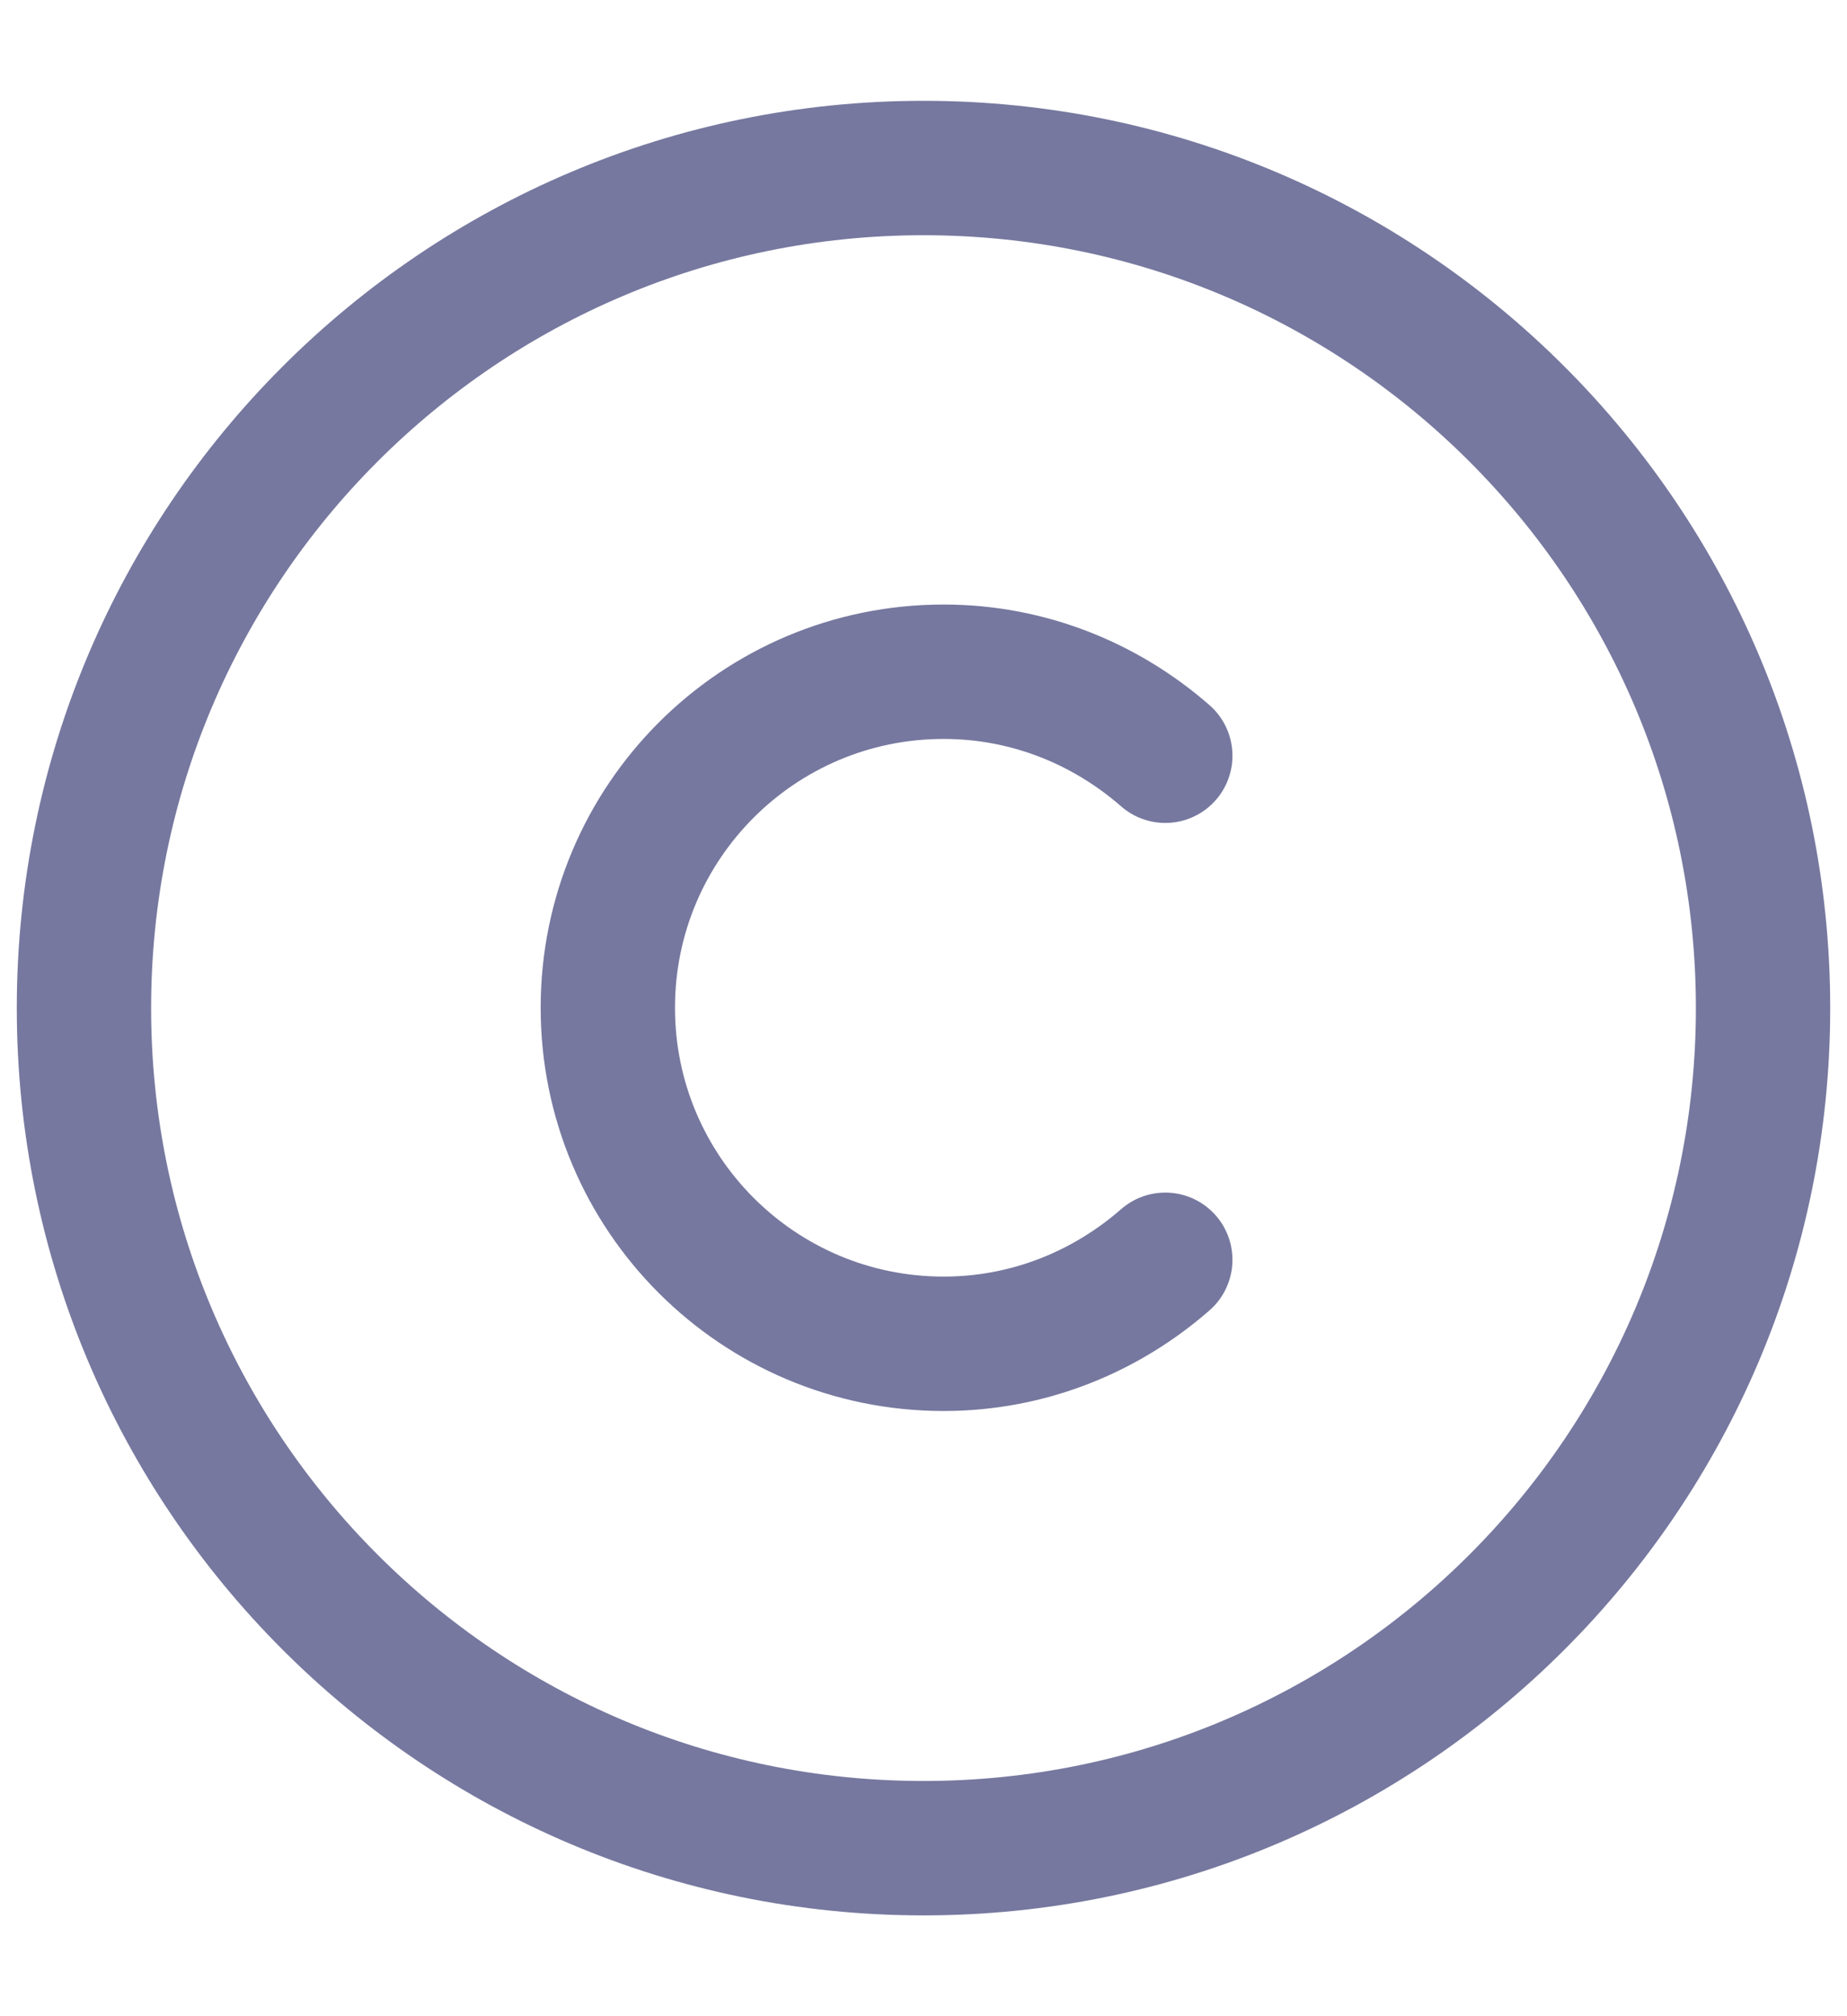 <?xml version="1.0" encoding="UTF-8"?>
<svg xmlns="http://www.w3.org/2000/svg" width="11" height="12" viewBox="0 0 11 12" fill="none">
  <g id="Copyright">
    <path id="Vector" d="M5.5 11C2.74 11 0.5 8.76 0.5 6C0.5 3.24 2.74 1 5.5 1C8.26 1 10.5 3.24 10.5 6C10.5 8.76 8.26 11 5.5 11Z" stroke="#76789F" stroke-width="0.8" stroke-linecap="round" stroke-linejoin="round"></path>
    <path id="Vector_2" d="M6.94 7.498C6.585 7.808 6.125 7.998 5.62 7.998C4.515 7.998 3.62 7.103 3.62 5.998C3.62 4.893 4.515 3.998 5.62 3.998C6.125 3.998 6.585 4.188 6.94 4.498" stroke="#76789F" stroke-width="0.8" stroke-linecap="round" stroke-linejoin="round"></path>
  </g>
</svg>
